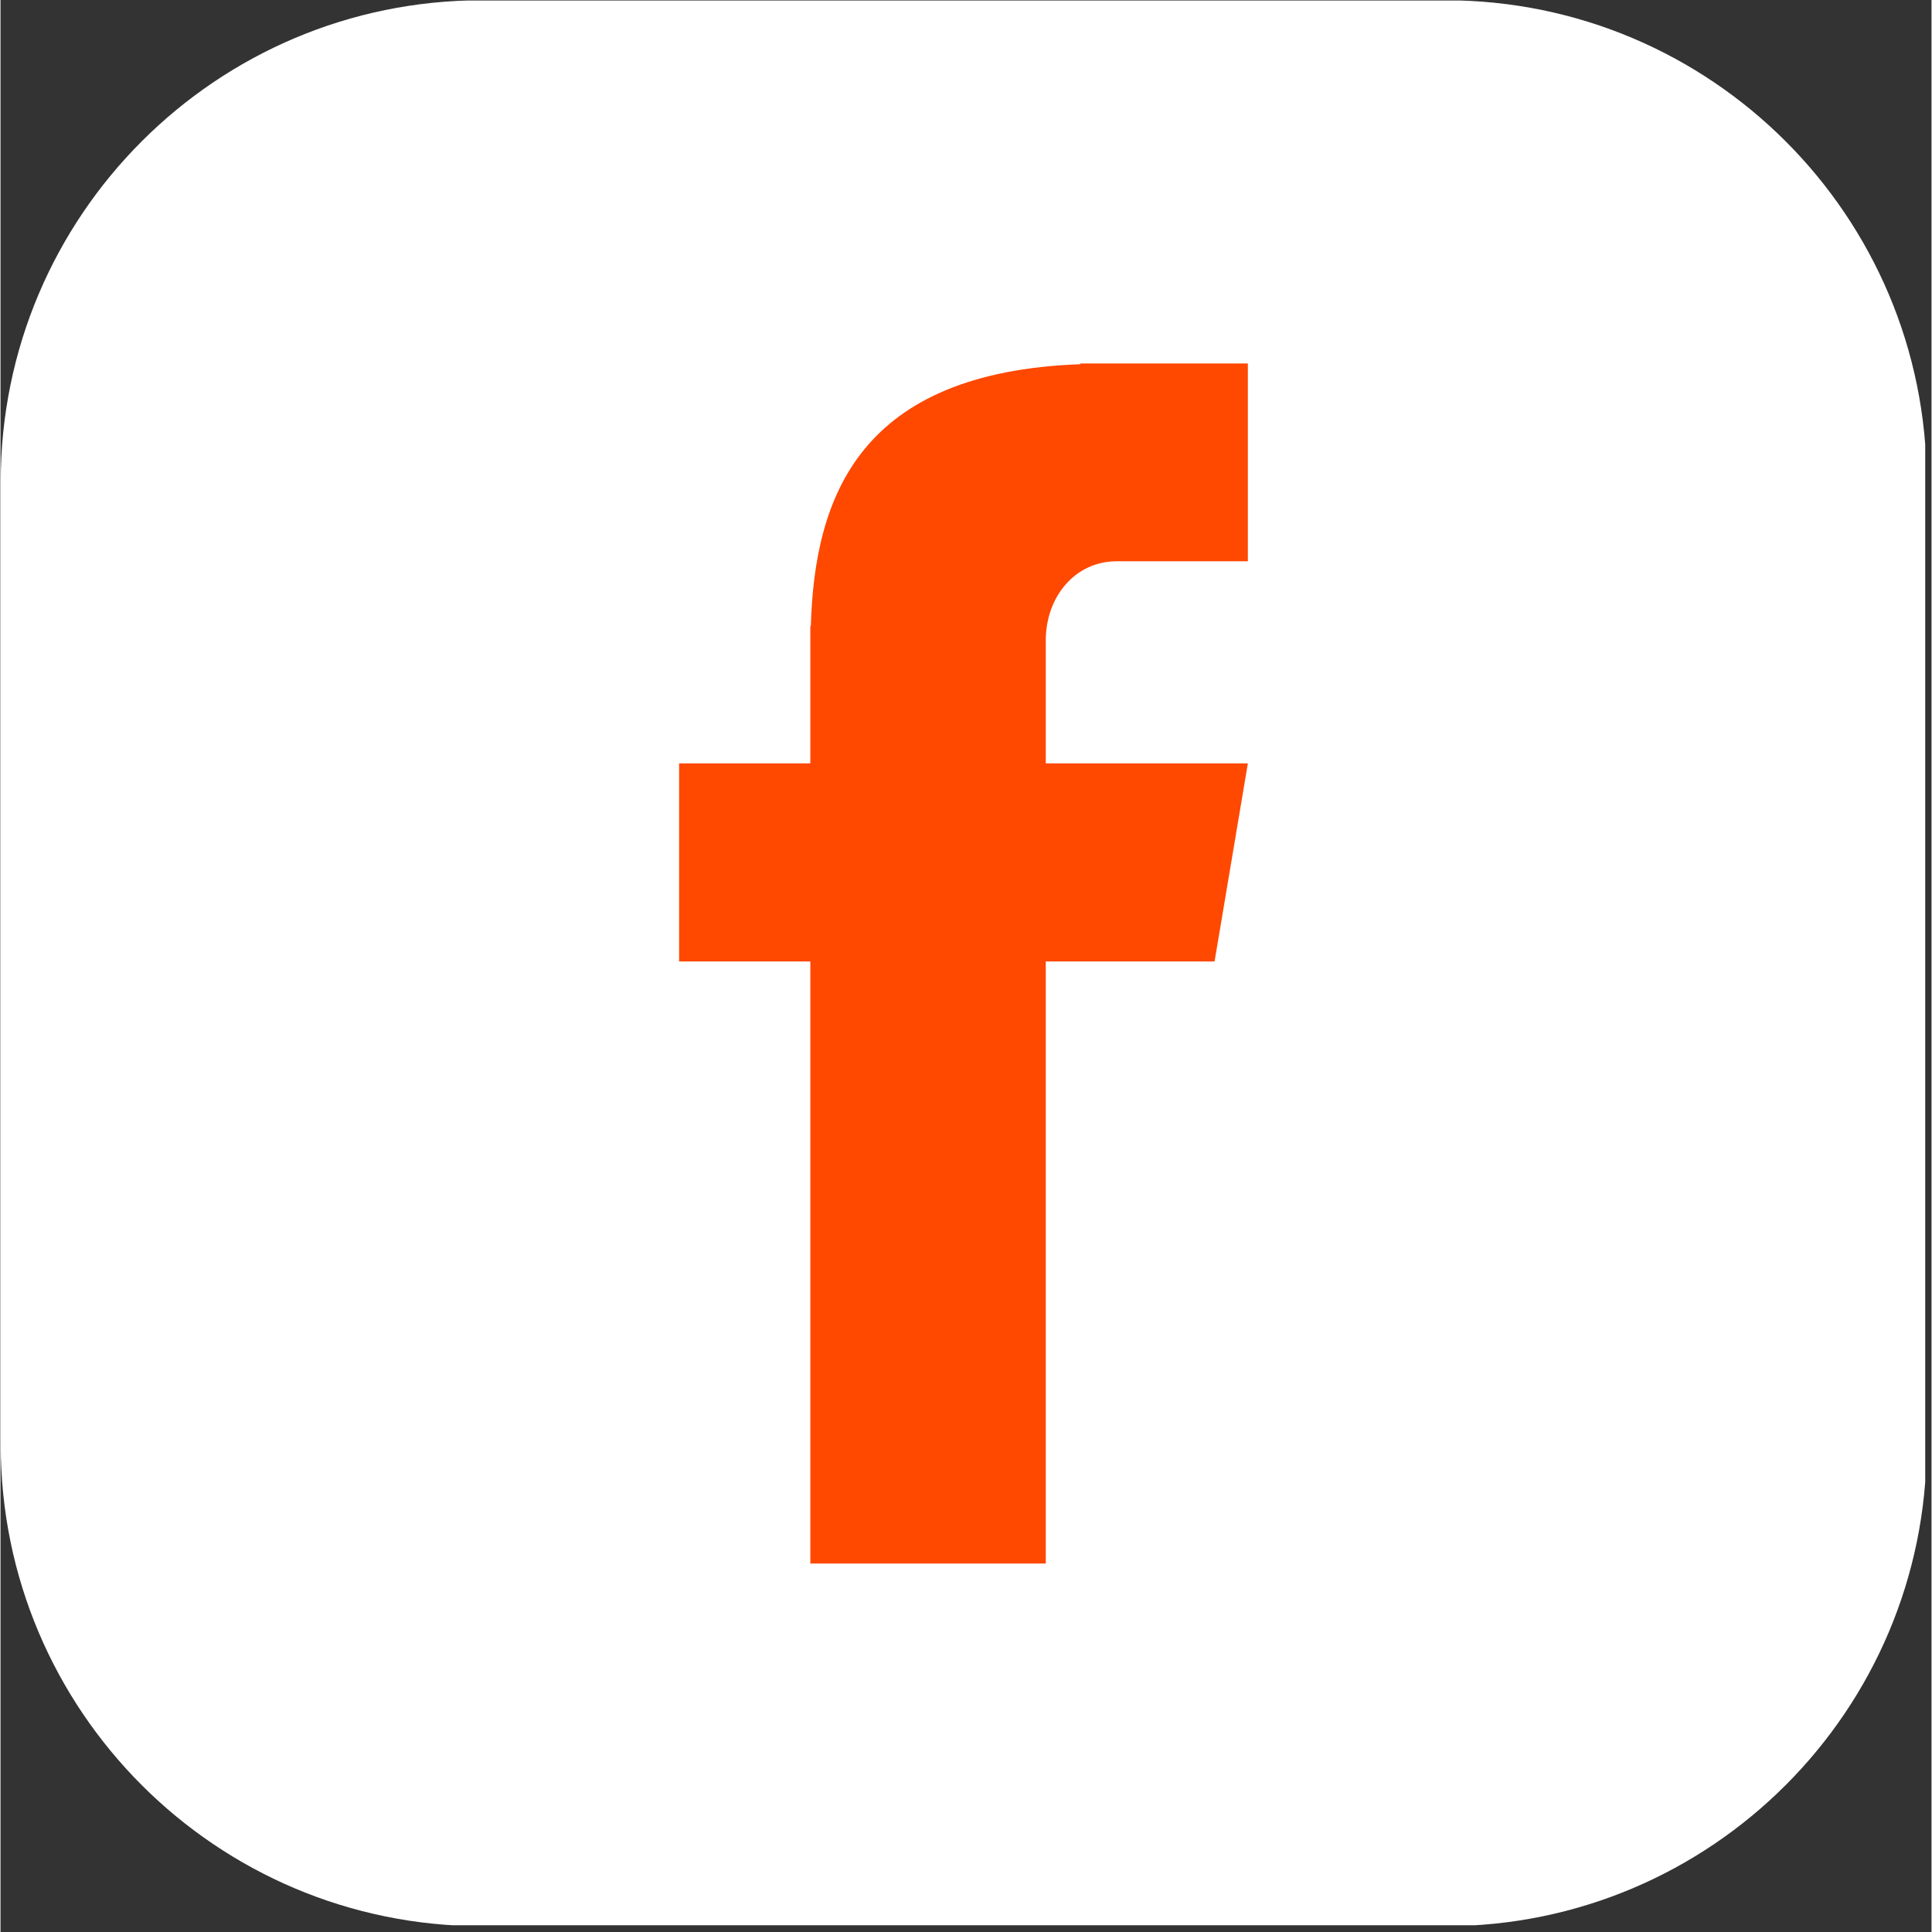 <svg xmlns="http://www.w3.org/2000/svg" xmlns:xlink="http://www.w3.org/1999/xlink" width="308" zoomAndPan="magnify" viewBox="0 0 230.88 231" height="308" preserveAspectRatio="xMidYMid meet" version="1.0"><rect x="0" y="0" width="230.88" height="231" fill="#333333" stroke="none"/><defs><clipPath id="27154c218e"><path d="M 0 0.059 L 230.129 0.059 L 230.129 230.191 L 0 230.191 Z M 0 0.059 " clip-rule="nonzero"/></clipPath><clipPath id="da38c324d2"><path d="M 81.137 43.238 L 149.352 43.238 L 149.352 187 L 81.137 187 Z M 81.137 43.238 " clip-rule="nonzero"/></clipPath></defs><g clip-path="url(#27154c218e)"><path fill="#ffffff" d="M 57.598 0.031 C 25.805 0.031 0.027 25.809 0.027 57.602 L 0.027 172.734 C 0.027 204.527 25.805 230.305 57.598 230.305 L 172.73 230.305 C 204.523 230.305 230.301 204.527 230.301 172.734 L 230.301 57.602 C 230.301 25.809 204.523 0.031 172.73 0.031 Z M 57.598 0.031 " fill-opacity="1" fill-rule="nonzero"/></g><g clip-path="url(#da38c324d2)"><path fill="#ff4800" d="M 133.453 67.109 L 149.141 67.109 L 149.141 43.457 L 129.109 43.457 L 129.109 43.547 C 102.77 44.512 97.34 59.266 96.887 74.863 L 96.828 74.863 L 96.828 91.273 L 81.137 91.273 L 81.137 114.957 L 96.828 114.957 L 96.828 186.945 L 124.977 186.945 L 124.977 114.957 L 145.16 114.957 L 149.141 91.273 L 124.977 91.273 L 124.977 76.582 C 124.977 71.363 128.477 67.109 133.453 67.109 Z M 133.453 67.109 " fill-opacity="1" fill-rule="nonzero"/></g></svg>